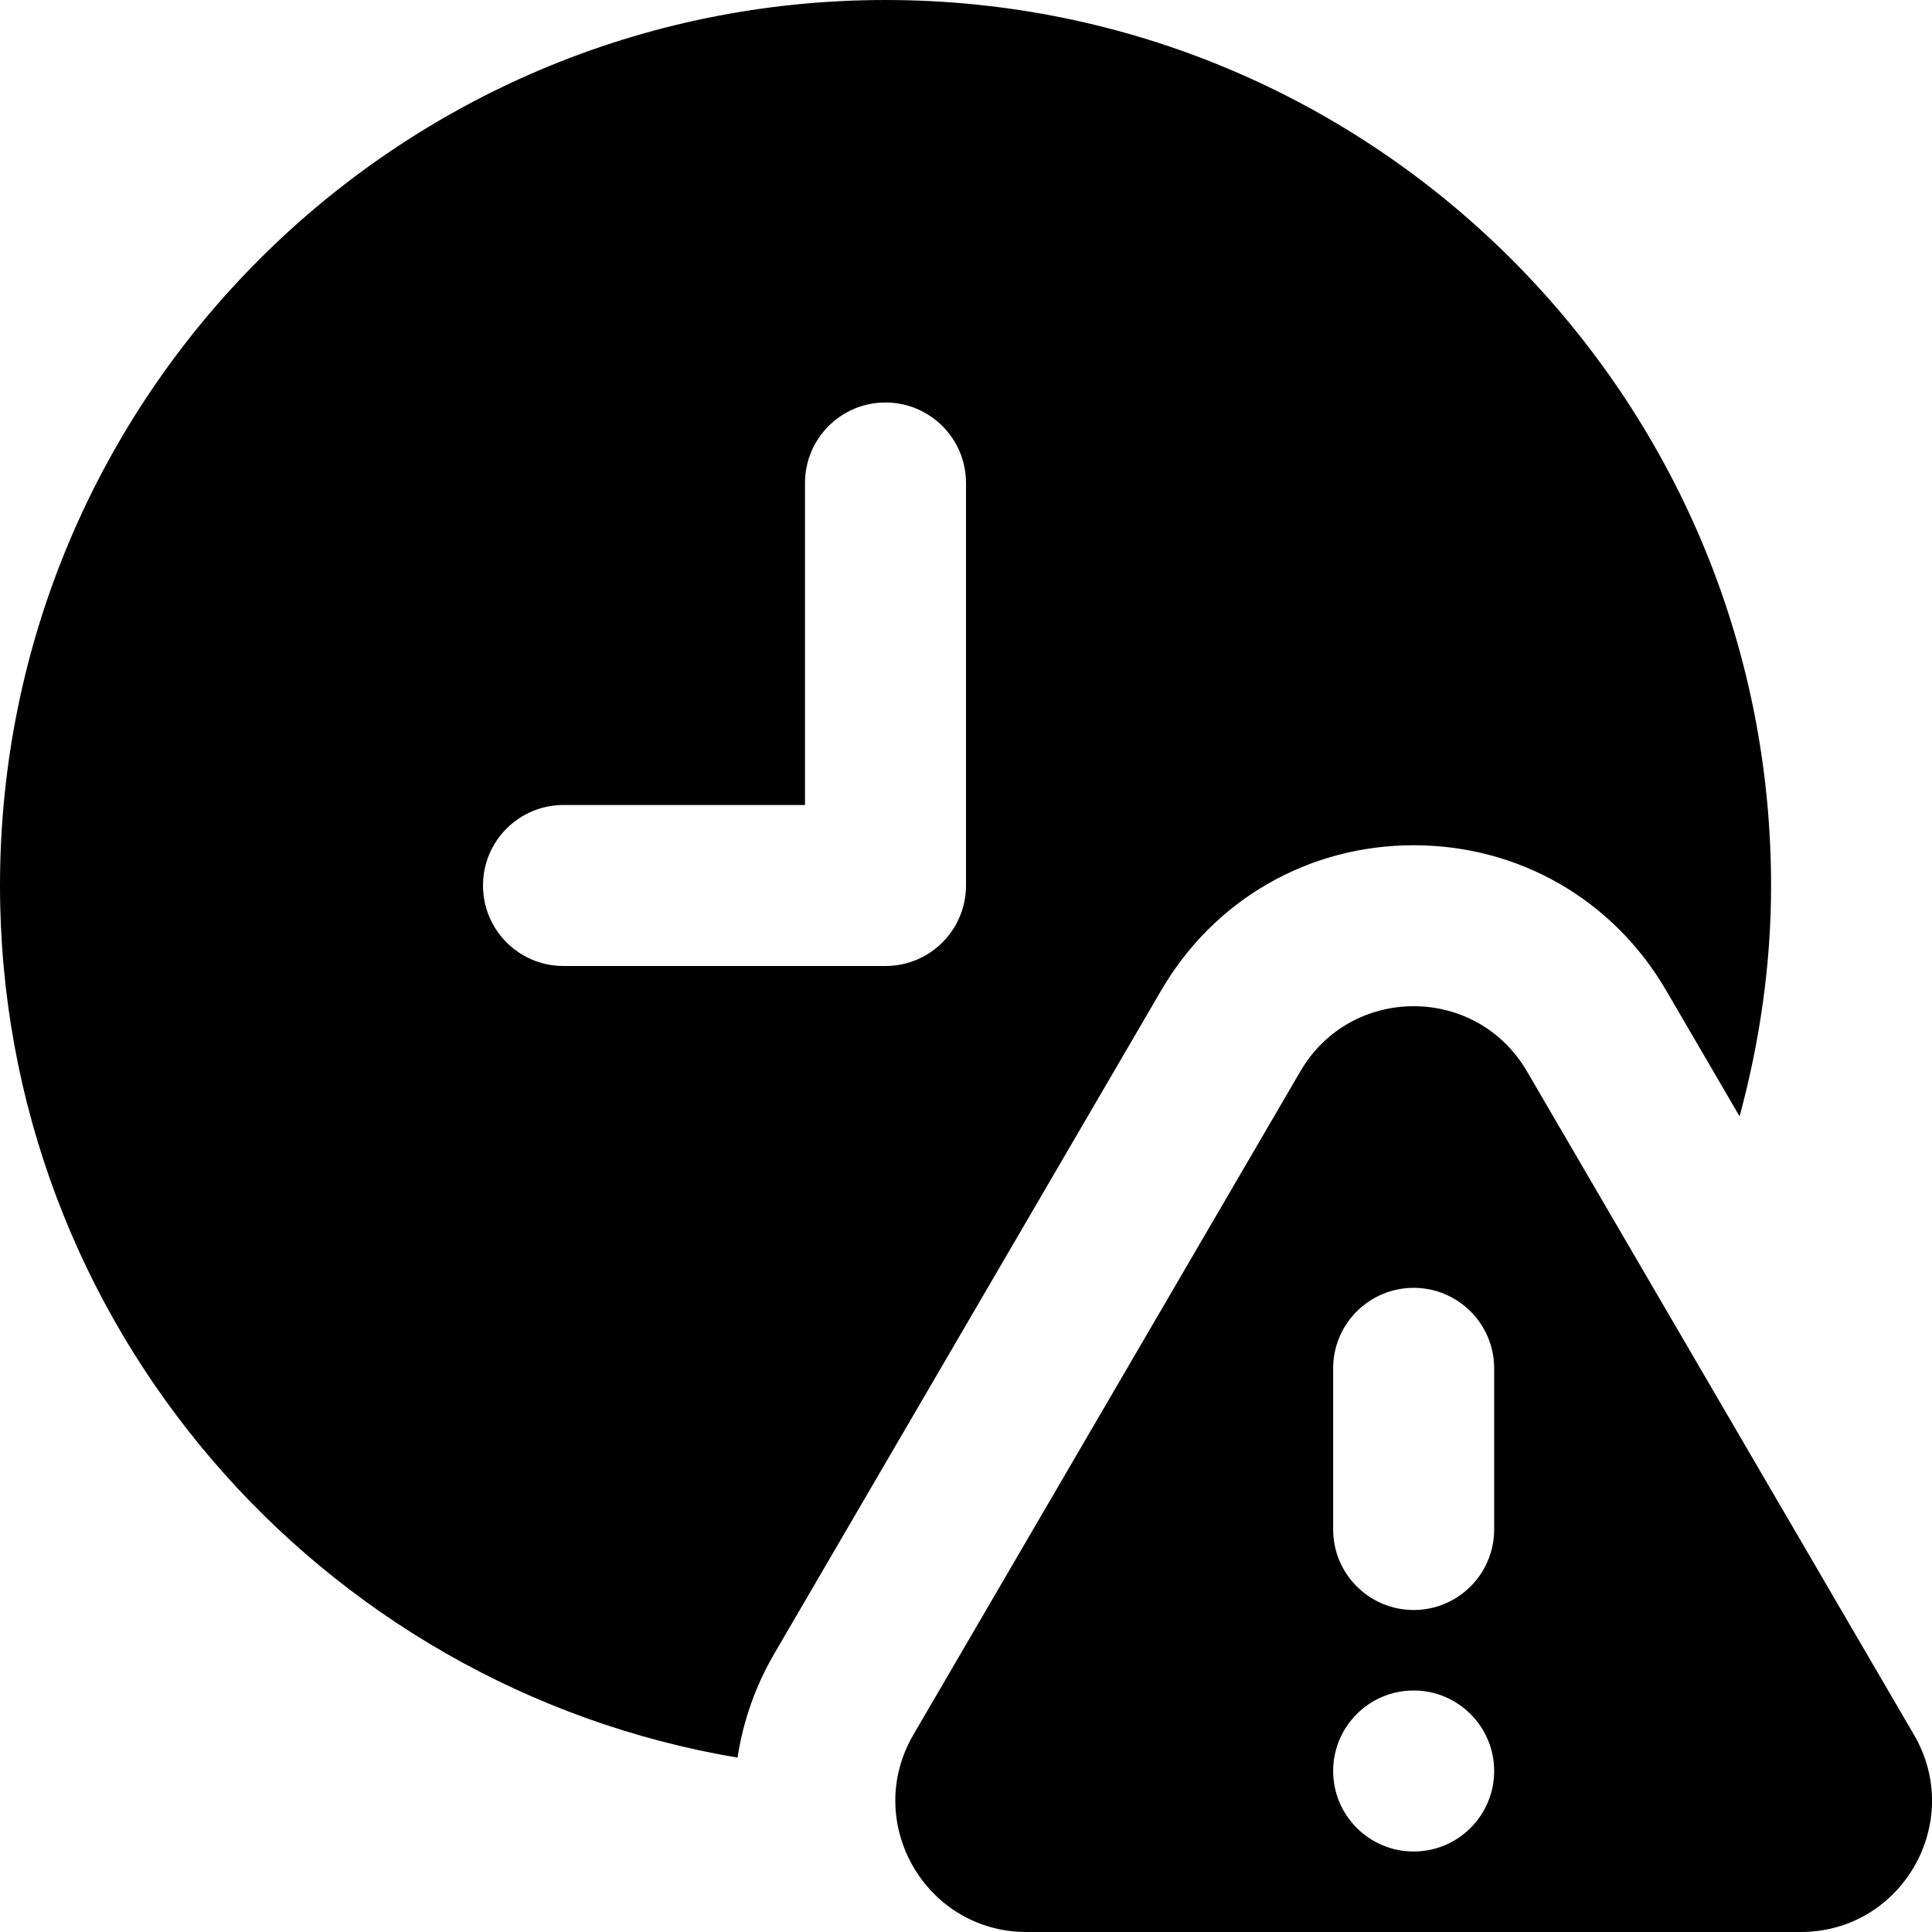<svg data-name="Layer 1" xmlns="http://www.w3.org/2000/svg" viewBox="0 0 24 24" id="Layer_1"><path d="m11 0c-6.075 0-11 4.925-11 11 0 5.447 3.964 9.958 9.162 10.834.068-.445.218-.883.456-1.291l4.808-8.242c.658-1.127 1.83-1.801 3.135-1.801s2.477.673 3.135 1.801l.914 1.567c.247-.916.391-1.874.391-2.867-.001-6.076-4.926-11.001-11.001-11.001zm1 11c0 .552-.447 1-1 1h-4c-.553 0-1-.448-1-1s.447-1 1-1h3v-4c0-.552.447-1 1-1s1 .448 1 1zm4.154 2.308-4.808 8.242c-.633 1.086.15 2.45 1.407 2.45h9.616c1.257 0 2.041-1.364 1.407-2.45l-4.808-8.242c-.629-1.078-2.186-1.078-2.814 0zm1.407 9.692c-.552 0-1-.448-1-1 0-.552.448-1 1-1 .552 0 1 .448 1 1 0 .552-.448 1-1 1zm-1-4v-2.002c0-.552.448-1 1-1 .552 0 1 .448 1 1v2.002c0 .552-.448 1-1 1-.552 0-1-.448-1-1z"></path></svg>